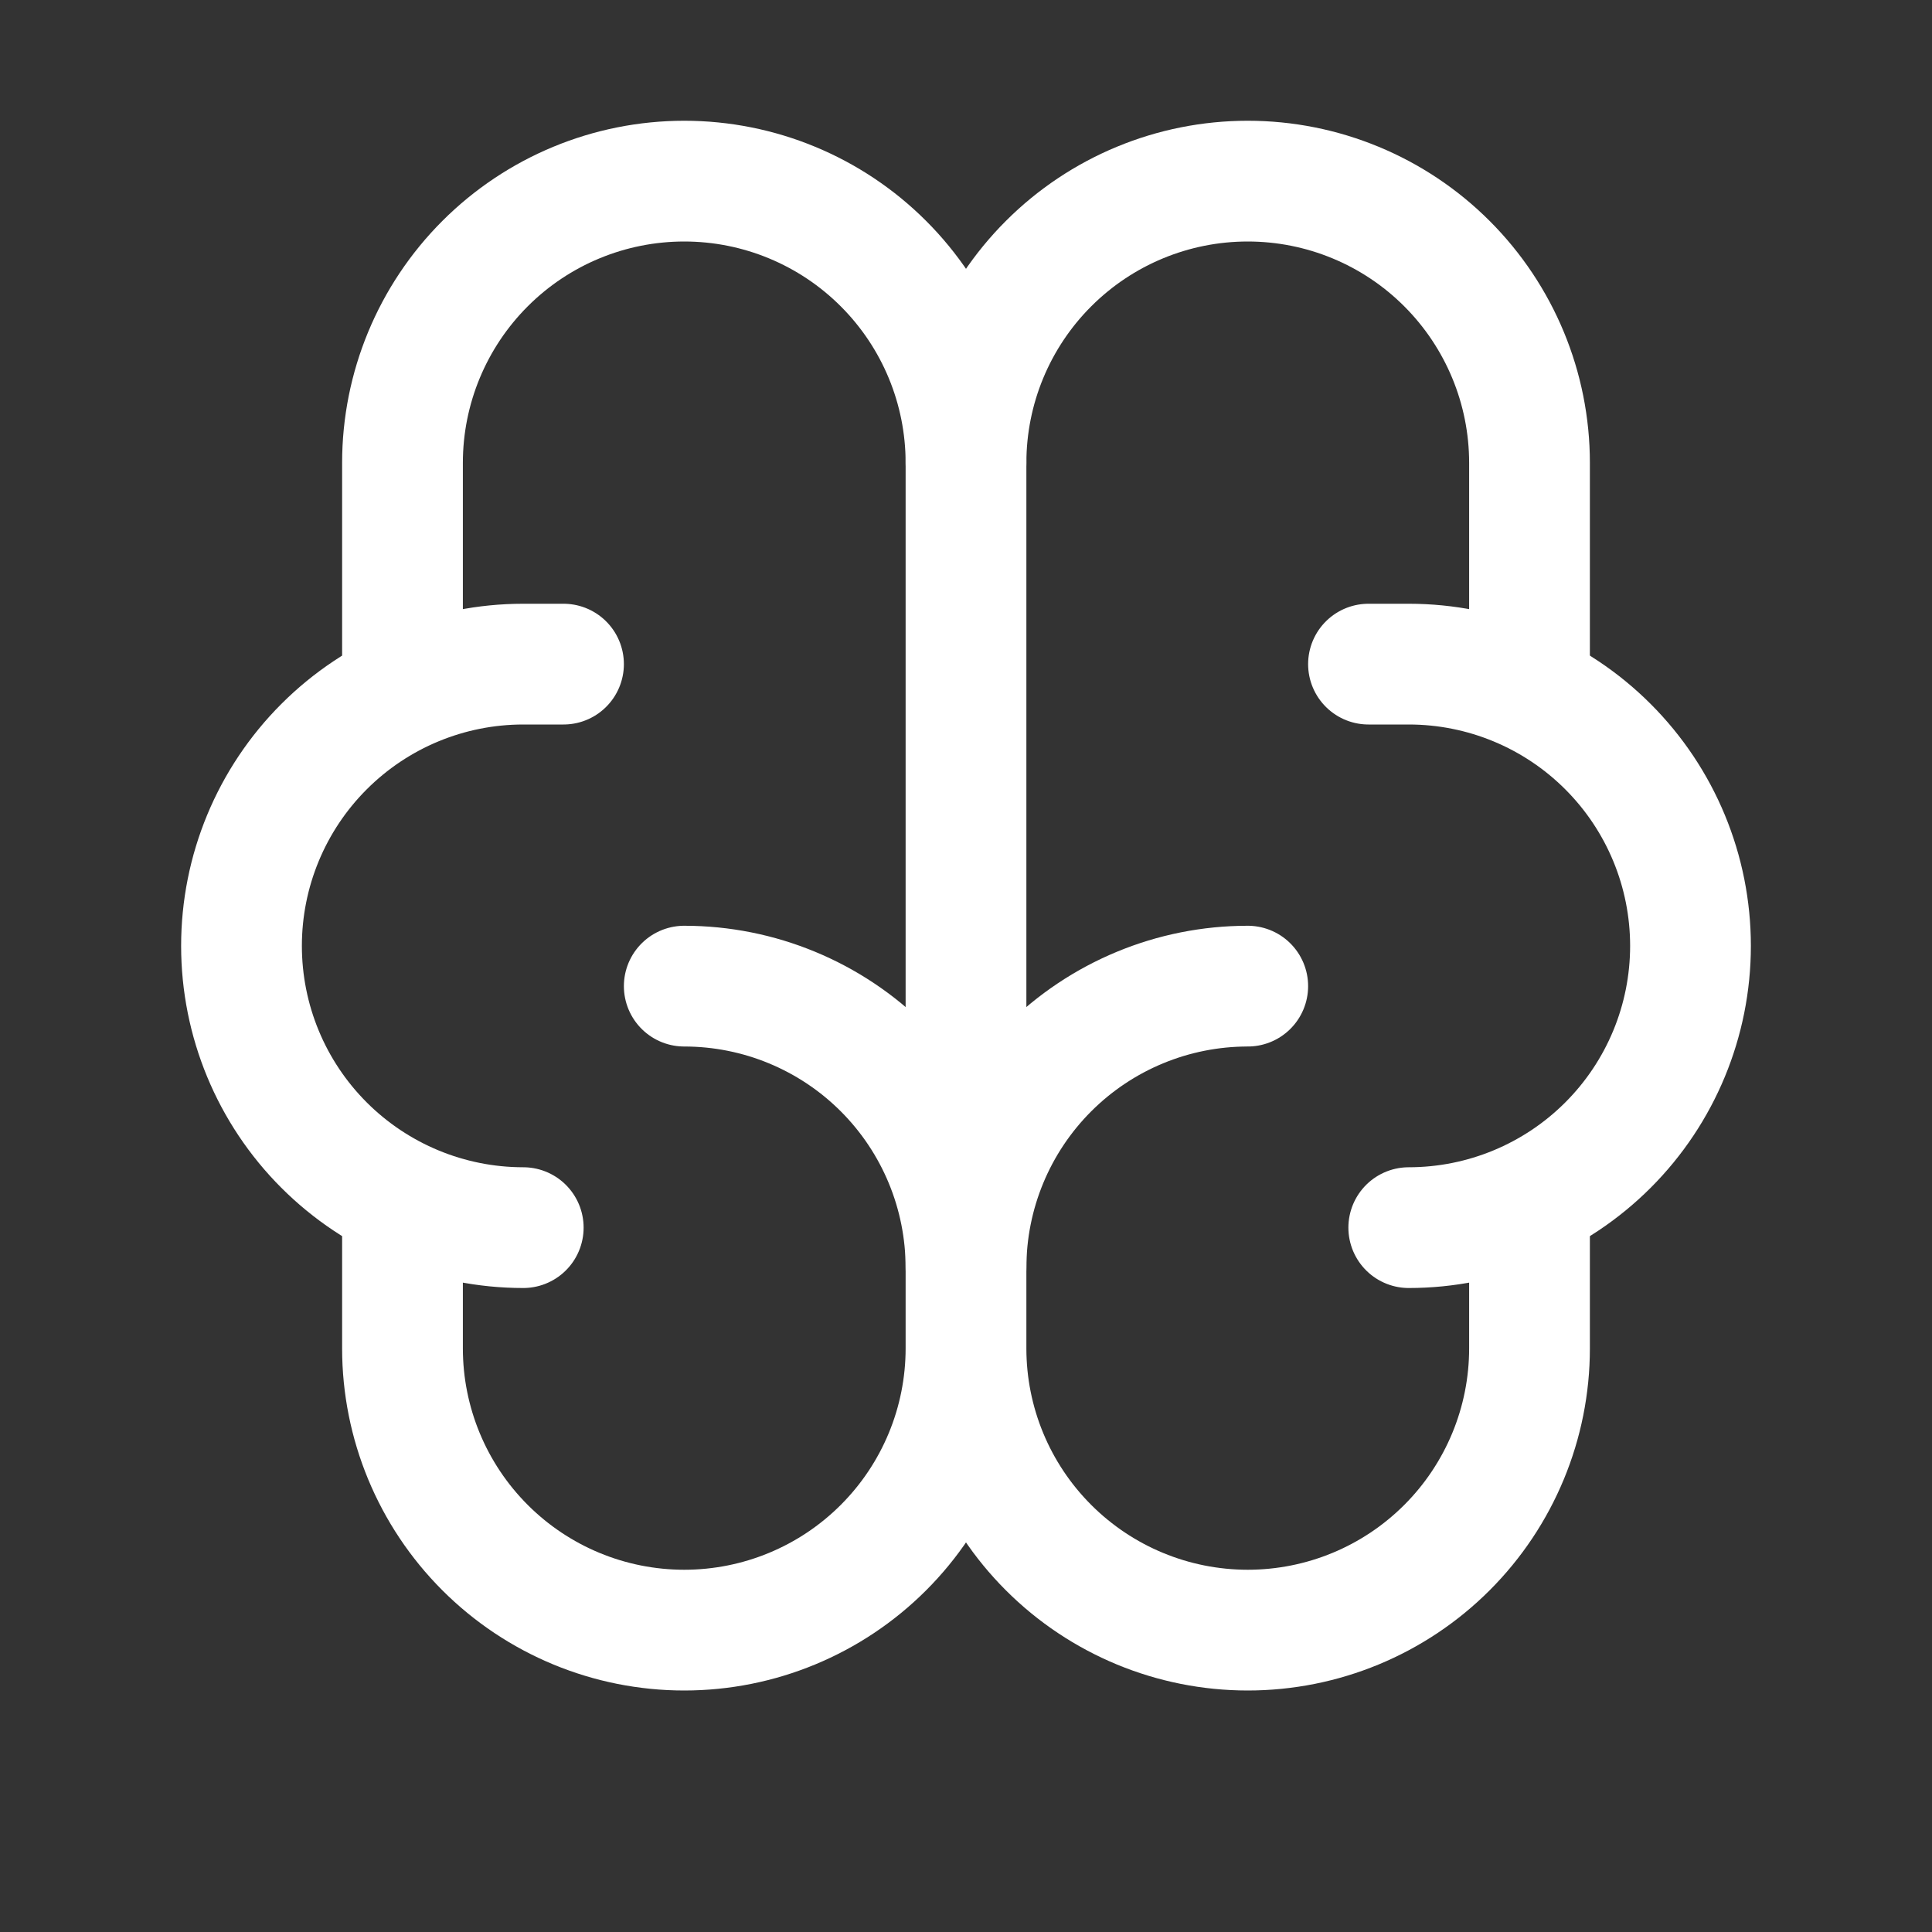 <svg width="64" height="64" viewBox="0 0 64 64" fill="none" xmlns="http://www.w3.org/2000/svg">
<rect x="0" y="0" width="64" height="64" fill="#333333" stroke="none"/>
<path d="M41.333 32.667C38.858 32.667 36.484 33.65 34.734 35.4C32.983 37.151 32 39.525 32 42M32 42V44.667M32 42C32 39.525 31.017 37.151 29.266 35.4C27.516 33.65 25.142 32.667 22.667 32.667M32 44.667C32 47.142 32.983 49.516 34.734 51.266C36.484 53.017 38.858 54 41.333 54C43.809 54 46.183 53.017 47.933 51.266C49.683 49.516 50.667 47.142 50.667 44.667V39.867M32 44.667C32 47.142 31.017 49.516 29.266 51.266C27.516 53.017 25.142 54 22.667 54C20.191 54 17.817 53.017 16.067 51.266C14.317 49.516 13.333 47.142 13.333 44.667V39.867" stroke="white" stroke-width="4" stroke-linecap="round" stroke-linejoin="round"/>
<path d="M46.667 40.667C49.142 40.667 51.516 39.683 53.266 37.933C55.017 36.183 56 33.809 56 31.333C56 28.858 55.017 26.484 53.266 24.734C51.516 22.983 49.142 22 46.667 22H45.333" stroke="white" stroke-width="4" stroke-linecap="round" stroke-linejoin="round"/>
<path d="M50.667 22.8V15.333C50.667 12.858 49.683 10.484 47.933 8.734C46.183 6.983 43.809 6 41.333 6C38.858 6 36.484 6.983 34.734 8.734C32.983 10.484 32 12.858 32 15.333M17.333 40.667C14.858 40.667 12.484 39.683 10.734 37.933C8.983 36.183 8 33.809 8 31.333C8 28.858 8.983 26.484 10.734 24.734C12.484 22.983 14.858 22 17.333 22H18.667" stroke="white" stroke-width="4" stroke-linecap="round" stroke-linejoin="round"/>
<path d="M13.333 22.8V15.333C13.333 12.858 14.317 10.484 16.067 8.734C17.817 6.983 20.191 6 22.667 6C25.142 6 27.516 6.983 29.266 8.734C31.017 10.484 32 12.858 32 15.333V42" stroke="white" stroke-width="4" stroke-linecap="round" stroke-linejoin="round"/>
</svg>
